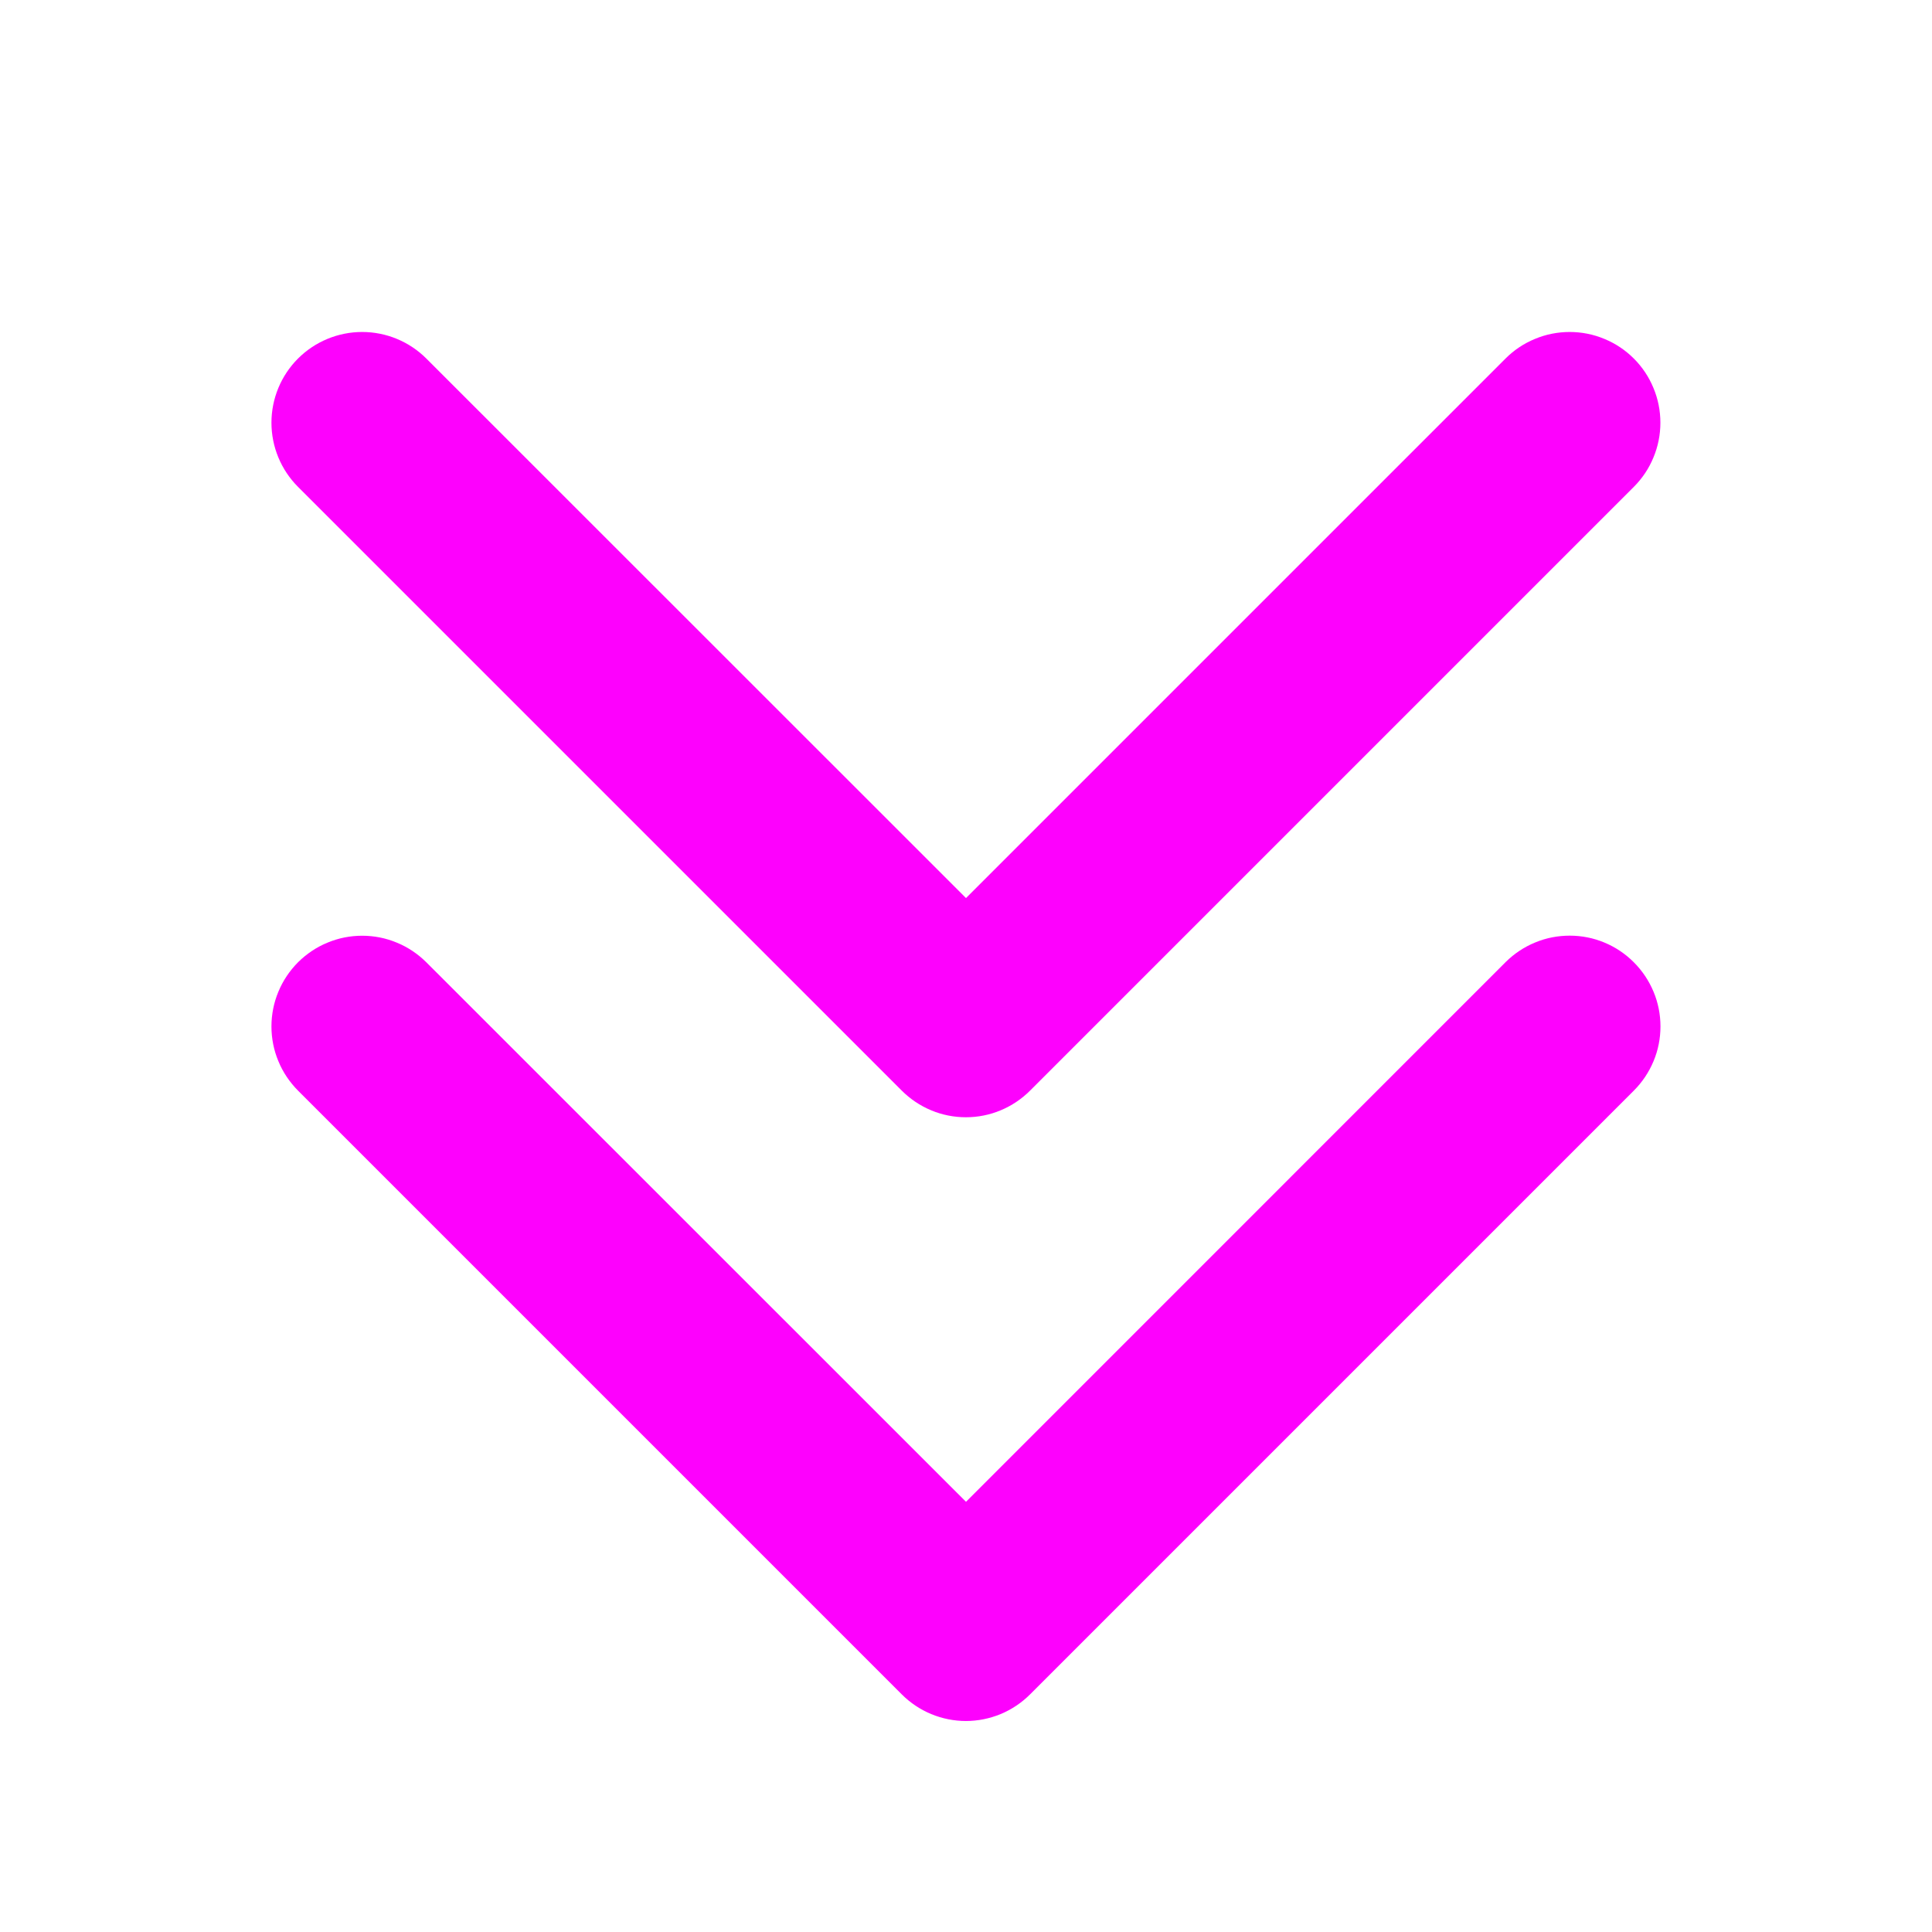 <svg width="24" height="24" viewBox="0 0 24 24" fill="none" xmlns="http://www.w3.org/2000/svg">
<path d="M20.296 11.954C20.401 12.059 20.484 12.183 20.541 12.32C20.598 12.456 20.627 12.603 20.627 12.751C20.627 12.899 20.598 13.046 20.541 13.182C20.484 13.319 20.401 13.443 20.296 13.548L12.796 21.048C12.691 21.153 12.567 21.236 12.43 21.293C12.294 21.349 12.147 21.379 11.999 21.379C11.851 21.379 11.704 21.349 11.568 21.293C11.431 21.236 11.307 21.153 11.202 21.048L3.702 13.548C3.598 13.443 3.514 13.319 3.458 13.182C3.401 13.046 3.372 12.899 3.372 12.751C3.372 12.603 3.401 12.456 3.458 12.32C3.514 12.183 3.598 12.059 3.702 11.954C3.807 11.85 3.931 11.766 4.068 11.71C4.204 11.653 4.351 11.624 4.499 11.624C4.647 11.624 4.794 11.653 4.93 11.71C5.067 11.766 5.191 11.85 5.296 11.954L12 18.656L18.704 11.951C18.809 11.847 18.933 11.764 19.07 11.708C19.206 11.651 19.353 11.623 19.5 11.623C19.648 11.623 19.795 11.652 19.931 11.709C20.068 11.766 20.192 11.849 20.296 11.954ZM11.202 13.548C11.307 13.653 11.431 13.736 11.568 13.793C11.704 13.85 11.851 13.879 11.999 13.879C12.147 13.879 12.294 13.85 12.43 13.793C12.567 13.736 12.691 13.653 12.796 13.548L20.296 6.048C20.401 5.943 20.484 5.819 20.54 5.682C20.597 5.546 20.626 5.399 20.626 5.251C20.626 5.103 20.597 4.956 20.54 4.82C20.484 4.683 20.401 4.559 20.296 4.454C20.191 4.349 20.067 4.266 19.93 4.21C19.794 4.153 19.647 4.124 19.499 4.124C19.351 4.124 19.204 4.153 19.068 4.21C18.931 4.266 18.807 4.349 18.702 4.454L12 11.156L5.296 4.454C5.085 4.243 4.798 4.124 4.499 4.124C4.2 4.124 3.913 4.243 3.702 4.454C3.491 4.665 3.372 4.952 3.372 5.251C3.372 5.55 3.491 5.837 3.702 6.048L11.202 13.548Z" fill="#FD01FD"/>
</svg>
